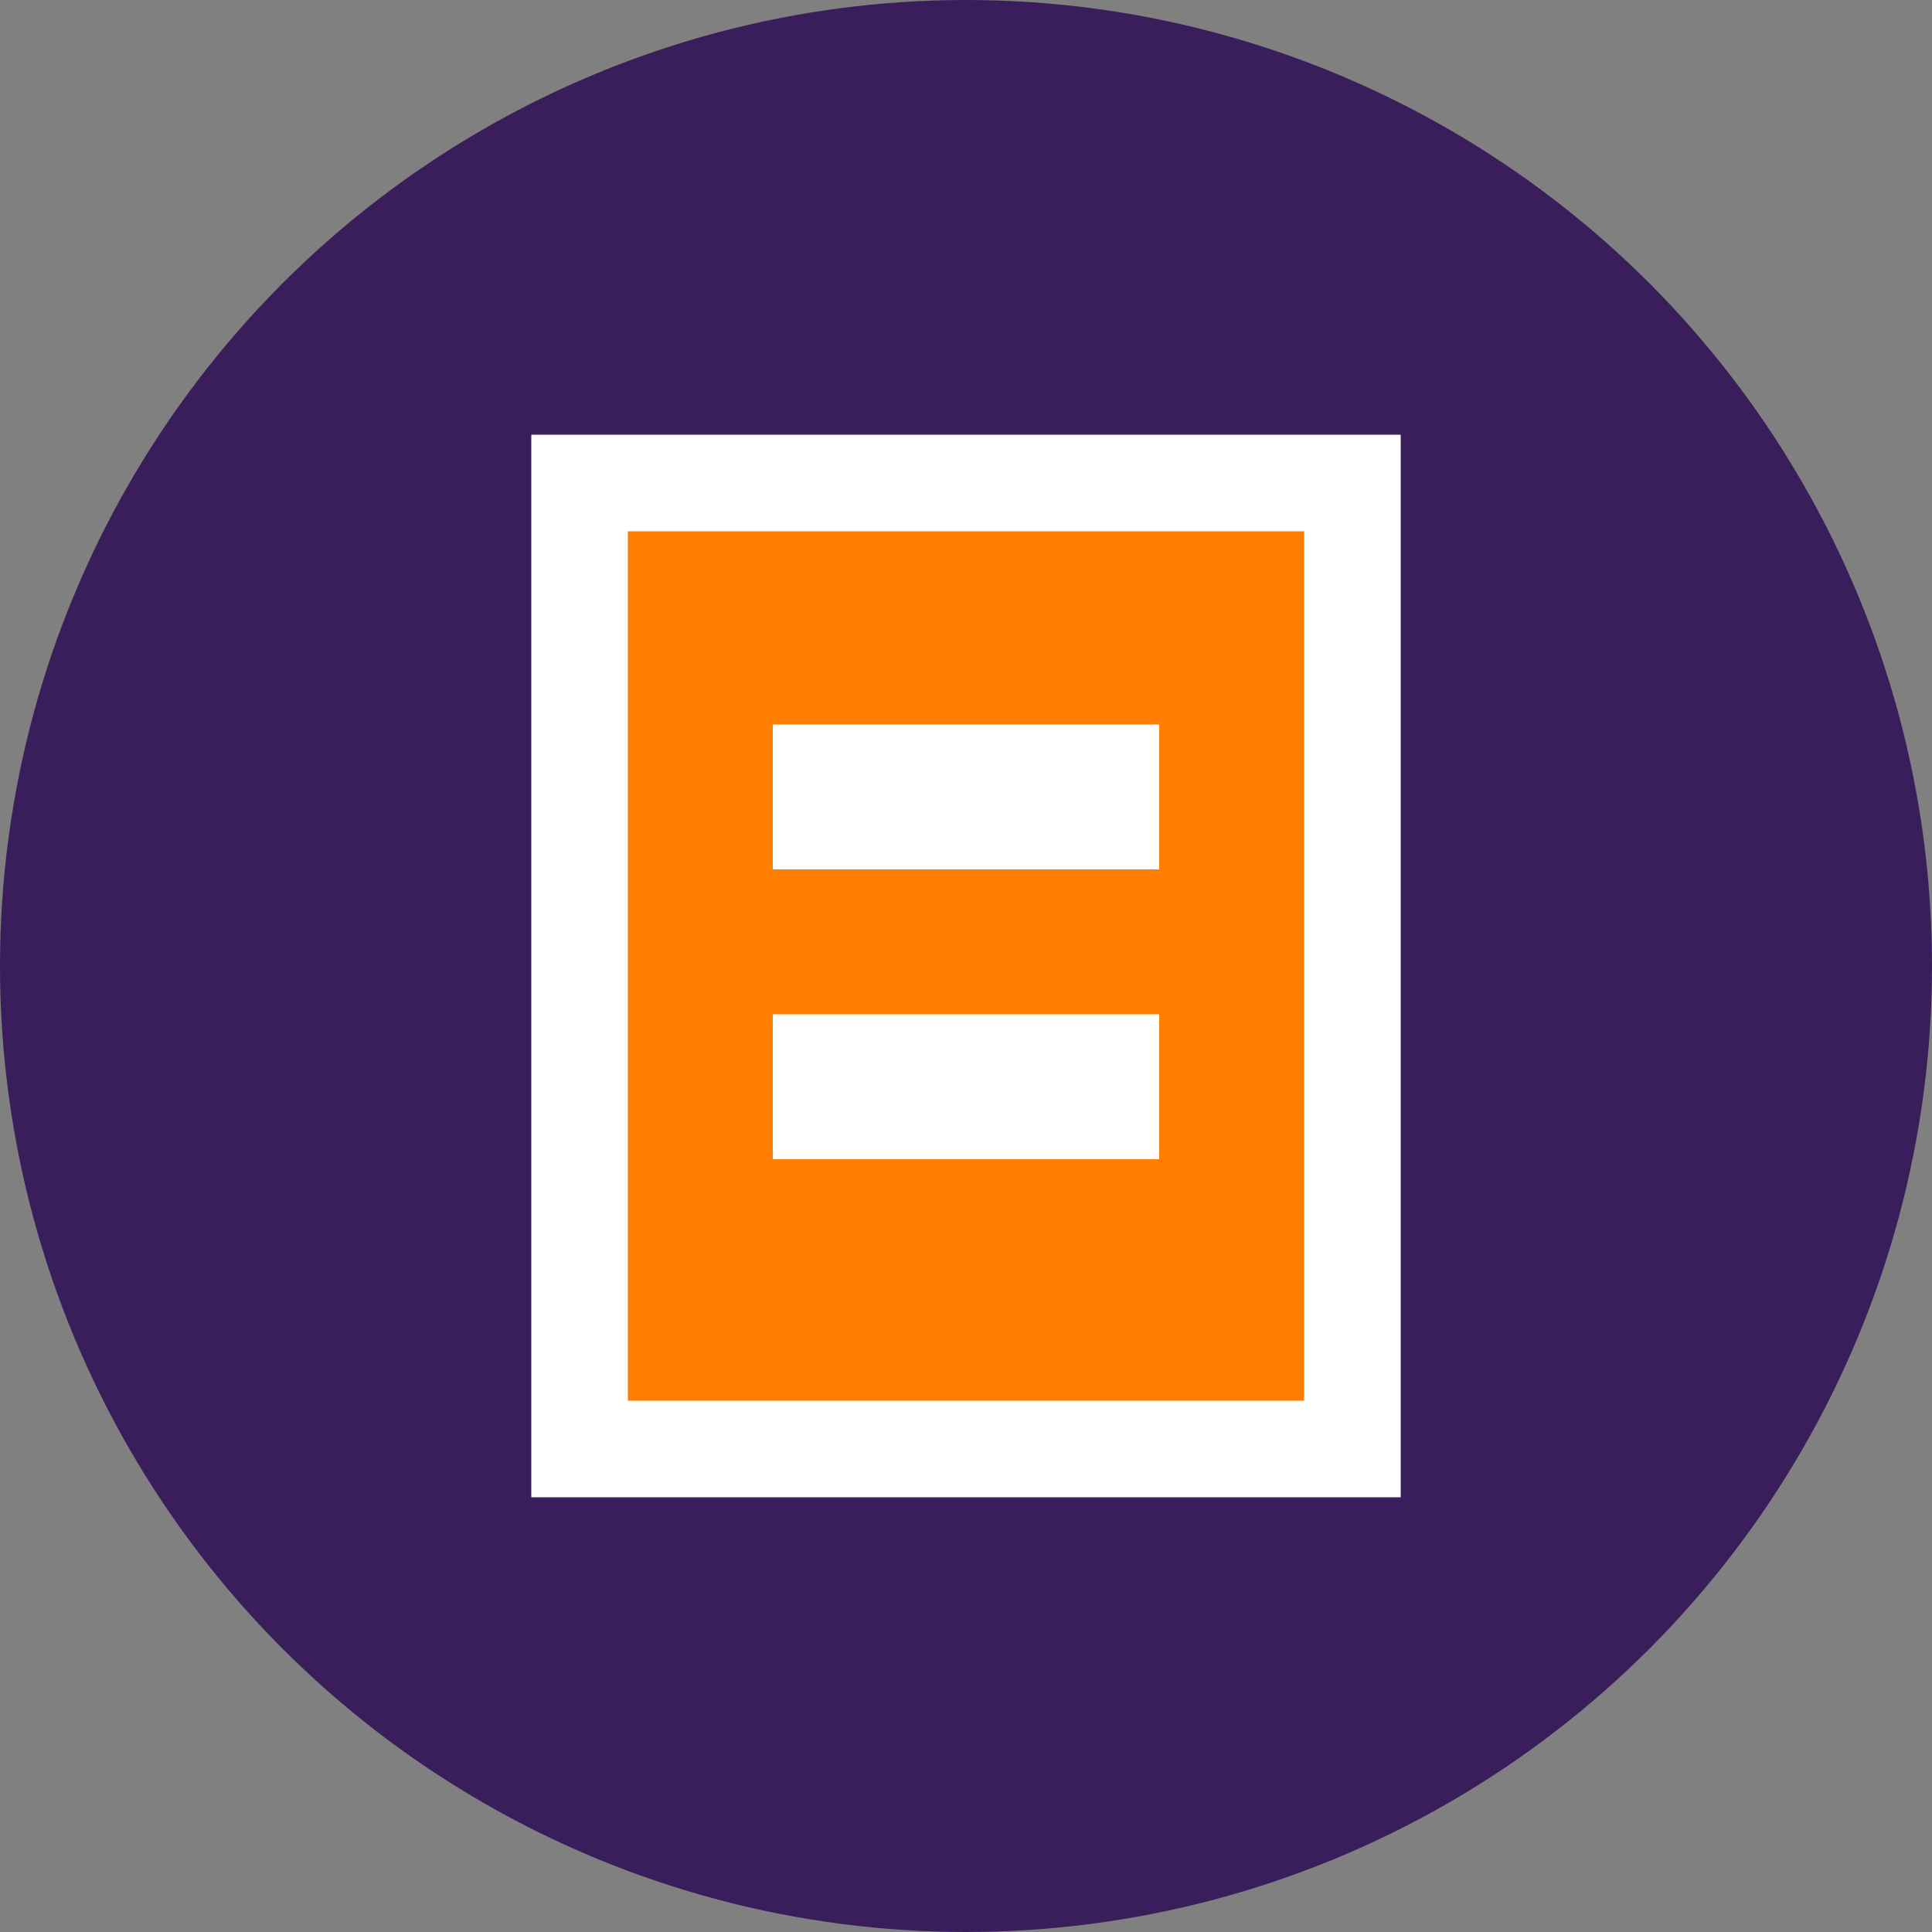 <svg width="40" height="40" viewBox="0 0 40 40" xmlns="http://www.w3.org/2000/svg">
    <rect x="0" y="0" width="40" height="40" fill="#808080" stroke="none"/>
    <circle cx="20" cy="20" r="20" fill="#3a1e5c"/>
    <rect x="12" y="10" width="16" height="20" fill="#ff7e00" stroke="white" stroke-width="2"/>
    <rect x="16" y="15" width="8" height="3" fill="white"/>
    <rect x="16" y="21" width="8" height="3" fill="white"/>
</svg> 
